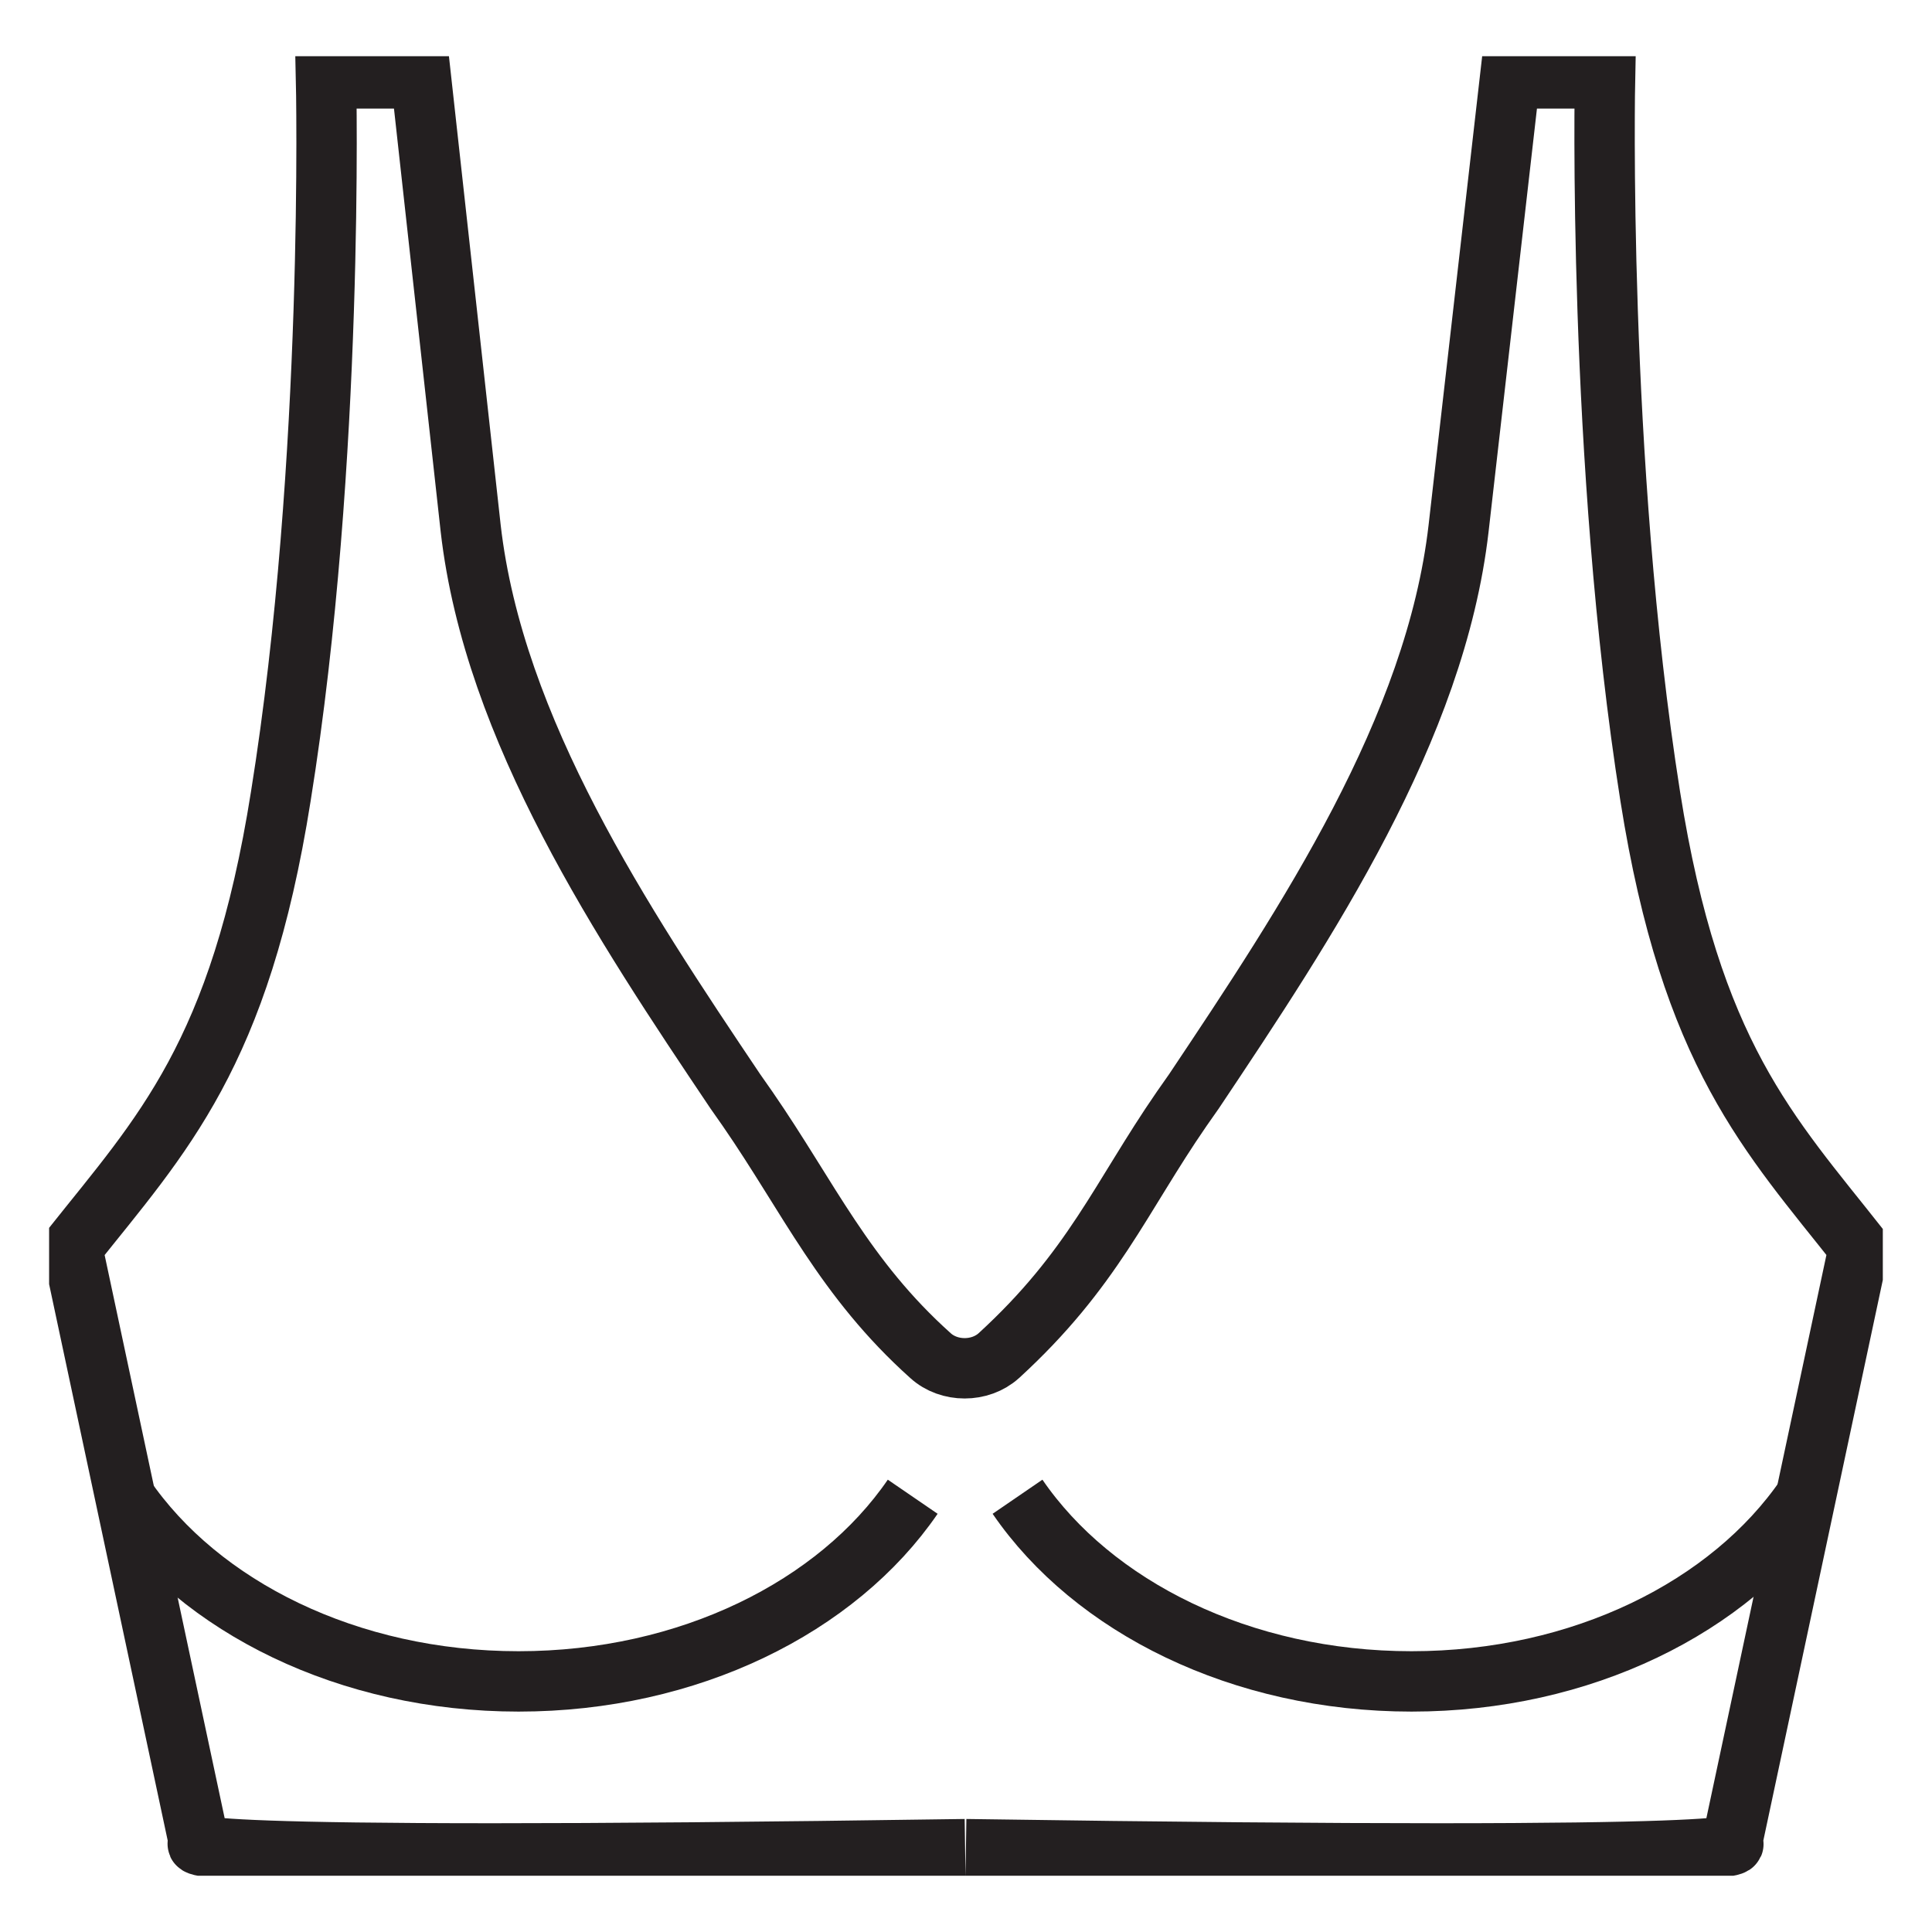 <svg xmlns="http://www.w3.org/2000/svg" fill="none" viewBox="0 0 24 24" height="24" width="24">
<rect x="0" y="0" width="24" height="24" fill="#808080" stroke="none"/>
<g clip-path="url(#clip0_681_3947)">
<rect fill="white" height="24" width="24"></rect>
<g clip-path="url(#clip1_681_3947)">
<path stroke-miterlimit="10" stroke-width="0.75" stroke="#231F20" d="M11.999 22.971C22.386 23.125 21.515 22.894 21.515 22.894L23.092 15.495C21.978 14.084 21.008 13.103 20.5 9.894C19.839 5.715 19.938 0.974 19.938 0.974H18.758L18.119 6.564C17.832 9.056 16.233 11.46 14.833 13.555C14.778 13.632 14.734 13.698 14.679 13.775C13.918 14.878 13.576 15.771 12.408 16.84C12.176 17.05 11.79 17.05 11.559 16.84C10.489 15.881 10.048 14.878 9.287 13.775C9.232 13.698 9.188 13.632 9.133 13.555C7.733 11.471 6.134 9.067 5.847 6.564L5.23 0.974H4.05C4.05 0.974 4.16 5.715 3.488 9.894C2.98 13.103 2.01 14.095 0.896 15.495L2.473 22.894C2.473 22.894 1.613 23.125 11.989 22.971"></path>
<path stroke-miterlimit="10" stroke-width="0.75" stroke="#231F20" d="M1.547 18.593C2.484 19.961 4.325 20.887 6.442 20.887C8.559 20.887 10.401 19.961 11.338 18.593"></path>
<path stroke-miterlimit="10" stroke-width="0.75" stroke="#231F20" d="M12.64 18.593C13.577 19.961 15.418 20.887 17.535 20.887C19.652 20.887 21.493 19.961 22.431 18.593"></path>
</g>
</g>
<defs>
<clipPath id="clip0_681_3947">
<rect fill="white" height="24" width="24"></rect>
</clipPath>
<clipPath id="clip1_681_3947">
<rect transform="translate(0.61 0.698)" fill="white" height="22.603" width="22.779"></rect>
</clipPath>
</defs>
</svg>
